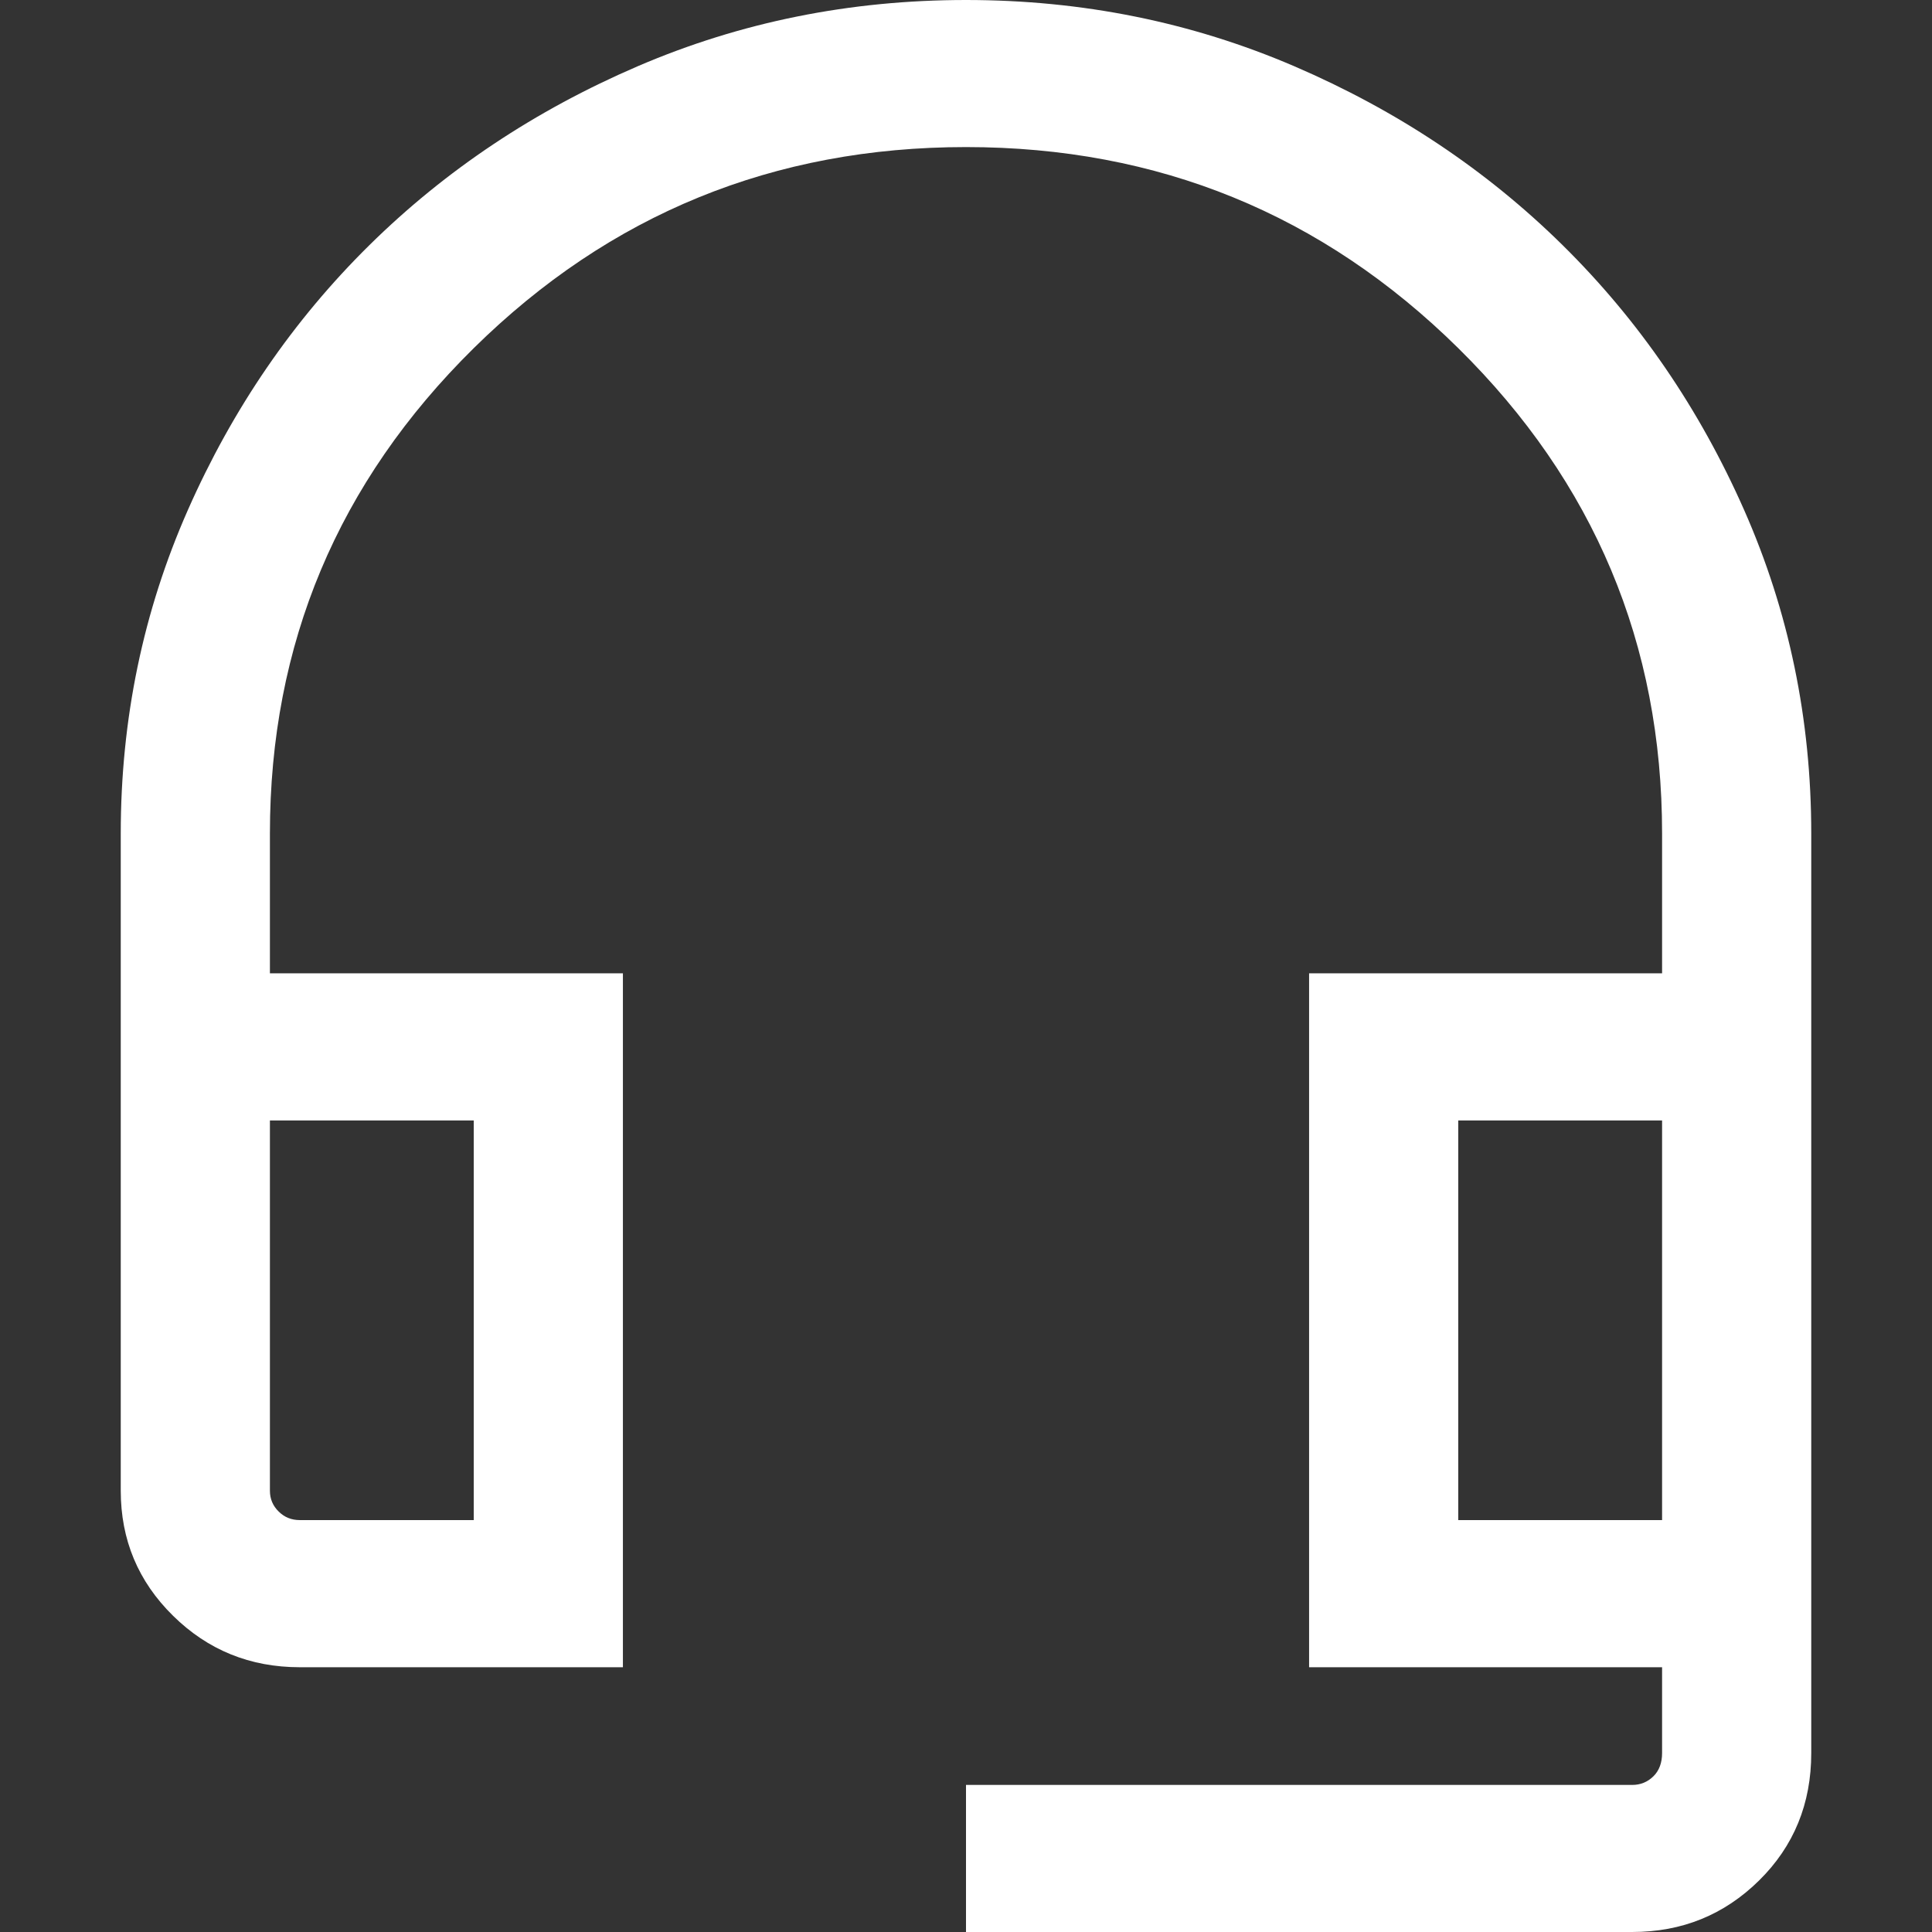<svg width="24" height="24" viewBox="0 0 24 24" fill="none" xmlns="http://www.w3.org/2000/svg">
<rect x="0" y="0" width="24" height="24" fill="#333333" stroke="none"/>
<g clip-path="url(#clip0_1_1487)">
<path d="M12 24V22.173H20.276C20.379 22.173 20.467 22.137 20.54 22.065C20.611 21.995 20.647 21.898 20.647 21.777V20.711H16.262V12.091H20.647V10.355C20.647 8 19.803 5.99 18.115 4.325C16.427 2.66 14.388 1.827 12 1.827C9.612 1.827 7.574 2.66 5.885 4.325C4.197 5.99 3.353 8 3.353 10.355V12.091H7.738V20.711H3.724C3.106 20.711 2.581 20.497 2.149 20.071C1.716 19.645 1.5 19.127 1.5 18.518V10.355C1.5 8.934 1.778 7.594 2.334 6.335C2.89 5.076 3.641 3.98 4.588 3.046C5.535 2.112 6.647 1.371 7.924 0.822C9.2 0.274 10.559 0 12 0C13.441 0 14.8 0.274 16.076 0.822C17.353 1.371 18.465 2.112 19.412 3.046C20.359 3.98 21.11 5.076 21.666 6.335C22.222 7.594 22.5 8.934 22.5 10.355V21.777C22.5 22.406 22.284 22.934 21.852 23.36C21.419 23.787 20.894 24 20.276 24H12ZM3.724 18.883H5.885V13.919H3.353V18.518C3.353 18.619 3.389 18.706 3.462 18.777C3.533 18.848 3.621 18.883 3.724 18.883ZM18.115 18.883H20.647V13.919H18.115V18.883Z" fill="white"/>
</g>
<defs>
<clipPath id="clip0_1_1487">
<rect width="24" height="24" fill="white"/>
</clipPath>
</defs>
</svg>
